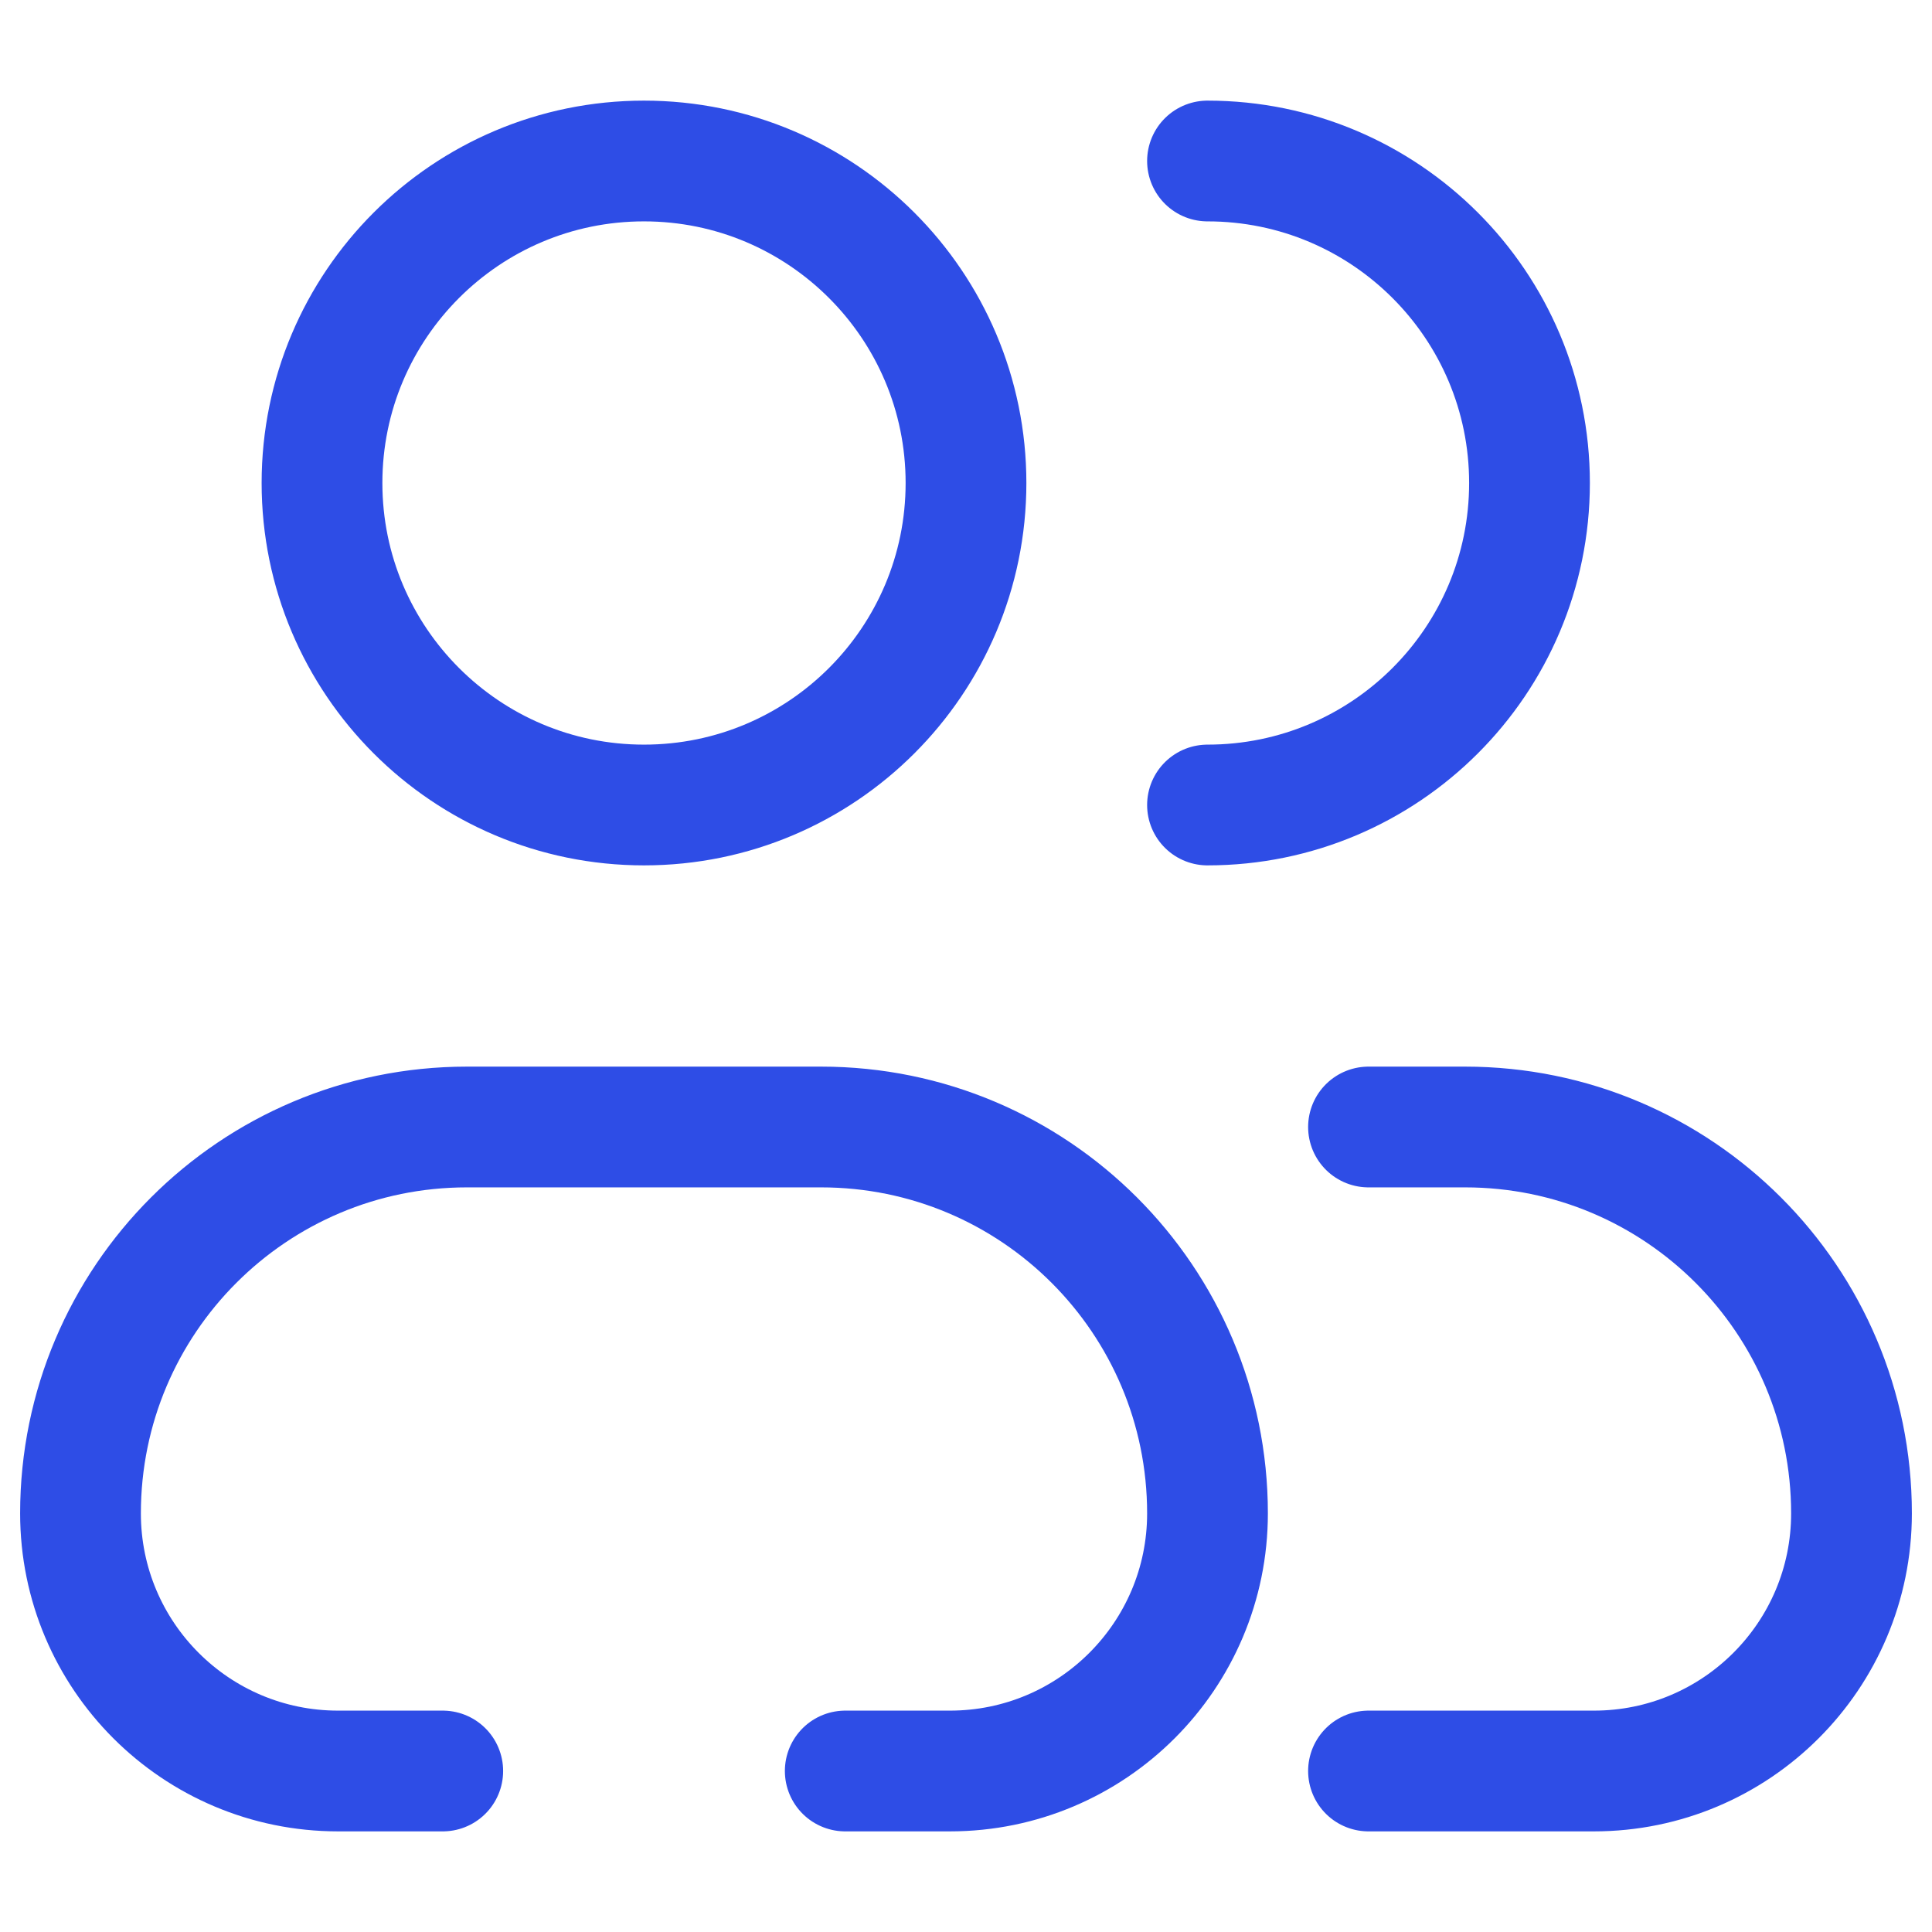 <svg width="24" height="24" viewBox="0 0 24 24" fill="none" xmlns="http://www.w3.org/2000/svg">
<path d="M5.5 22H4.2C2.433 22 1 20.567 1 18.8C1 16.149 3.149 14 5.8 14H10.2C12.851 14 15 16.149 15 18.8C15 20.567 13.567 22 11.8 22H10.5M17 22H19.8C21.567 22 23 20.567 23 18.8C23 16.149 20.851 14 18.2 14H17M15 10C17.209 10 19 8.209 19 6C19 3.791 17.209 2 15 2M12 6C12 8.209 10.209 10 8 10C5.791 10 4 8.209 4 6C4 3.791 5.791 2 8 2C10.209 2 12 3.791 12 6Z" stroke="#2E4DE6" stroke-width="1.5" stroke-linecap="round" stroke-linejoin="round"/>
</svg>
